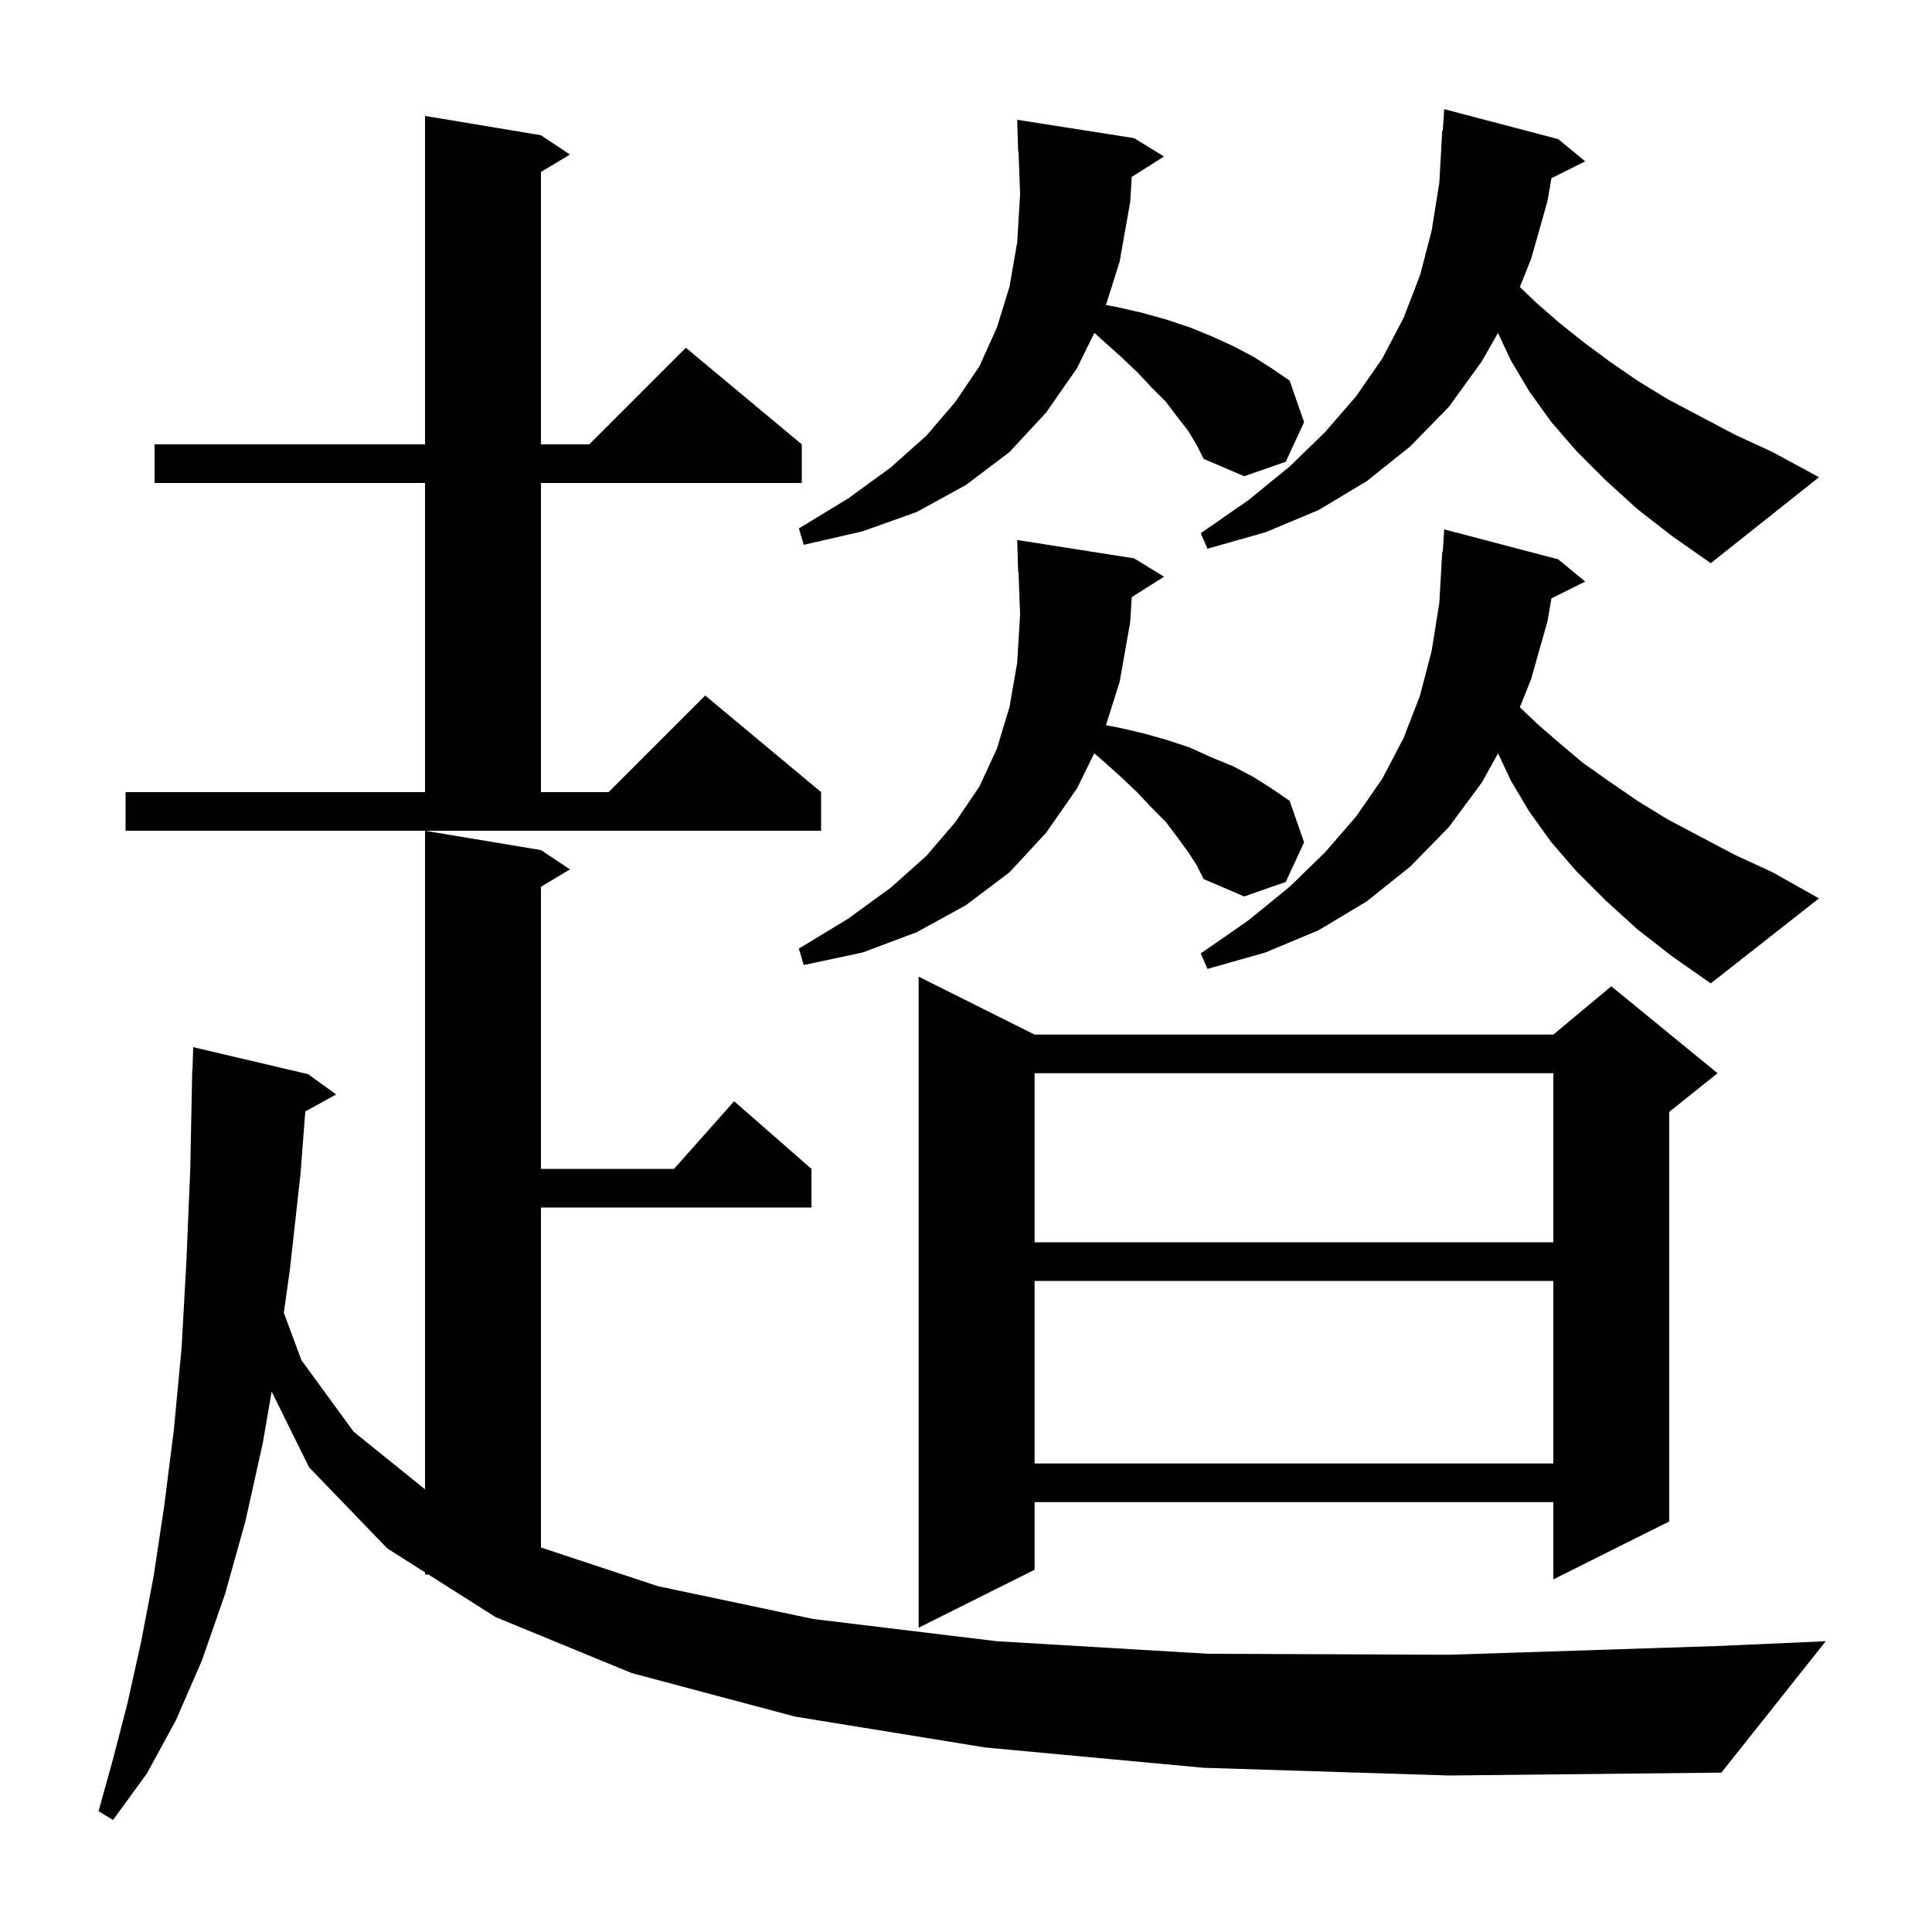 <svg xmlns="http://www.w3.org/2000/svg" xmlns:xlink="http://www.w3.org/1999/xlink" version="1.1" baseProfile="full" viewBox="0 0 200 200" width="200" height="200"><g fill="currentColor"><path d="M 124.6 183.0 L 102.0 180.9 L 82.3 177.7 L 65.4 173.2 L 51.3 167.4 L 44.359 163.0 L 44.0 163.0 L 44.0 162.772 L 40.1 160.3 L 32.0 151.9 L 28.121 144.059 L 27.2 149.4 L 25.4 157.5 L 23.3 165.0 L 20.9 171.9 L 18.2 178.1 L 15.2 183.6 L 11.7 188.4 L 10.2 187.5 L 11.7 182.1 L 13.2 176.3 L 14.6 170.0 L 15.9 163.2 L 17.0 155.9 L 18.0 148.0 L 18.8 139.5 L 19.3 130.5 L 19.7 120.9 L 19.9 110.7 L 19.93 110.701 L 20.0 108.4 L 31.9 111.2 L 34.8 113.3 L 31.603 115.055 L 31.1 121.6 L 30.0 131.5 L 29.38 135.89 L 31.2 140.8 L 36.6 148.2 L 44.0 154.177 L 44.0 86.0 L 56.0 88.0 L 59.0 90.0 L 56.0 91.8 L 56.0 121.0 L 69.778 121.0 L 76.0 114.0 L 84.0 121.0 L 84.0 125.0 L 56.0 125.0 L 56.0 160.197 L 68.1 164.2 L 84.2 167.6 L 103.2 169.9 L 125.1 171.2 L 150.0 171.3 L 177.7 170.4 L 189.0 169.9 L 178.2 183.5 L 150.0 183.8 Z M 107.1 107.1 L 160.8 107.1 L 166.8 102.1 L 177.8 111.1 L 172.8 115.1 L 172.8 157.5 L 160.8 163.5 L 160.8 155.5 L 107.1 155.5 L 107.1 162.5 L 95.1 168.5 L 95.1 101.1 Z M 107.1 132.6 L 107.1 151.5 L 160.8 151.5 L 160.8 132.6 Z M 107.1 111.1 L 107.1 128.6 L 160.8 128.6 L 160.8 111.1 Z M 169.5 96.2 L 166.2 93.2 L 163.2 90.2 L 160.6 87.2 L 158.3 84.0 L 156.4 80.8 L 155.081 77.986 L 153.4 81.0 L 150.0 85.6 L 146.0 89.7 L 141.5 93.3 L 136.5 96.3 L 131.0 98.6 L 125.0 100.3 L 124.3 98.7 L 129.2 95.3 L 133.5 91.8 L 137.2 88.2 L 140.4 84.5 L 143.1 80.6 L 145.3 76.4 L 147.0 72.0 L 148.2 67.4 L 149.0 62.4 L 149.3 57.1 L 149.36 57.104 L 149.5 54.8 L 161.3 57.9 L 164.1 60.2 L 160.604 61.948 L 160.2 64.3 L 158.5 70.3 L 157.335 73.212 L 159.1 74.9 L 161.4 76.9 L 163.9 79.0 L 166.6 80.9 L 169.5 82.9 L 172.6 84.8 L 176.0 86.6 L 179.6 88.5 L 183.5 90.3 L 188.3 93.0 L 177.1 101.8 L 173.1 99.0 Z M 123.0 88.2 L 121.9 86.7 L 120.7 85.1 L 119.2 83.6 L 117.7 82.0 L 115.9 80.3 L 114.0 78.6 L 113.274 77.983 L 111.5 81.6 L 108.3 86.2 L 104.5 90.3 L 100.0 93.7 L 94.9 96.5 L 89.3 98.6 L 83.2 99.9 L 82.7 98.2 L 87.8 95.1 L 92.2 91.9 L 95.9 88.6 L 98.9 85.1 L 101.4 81.4 L 103.2 77.5 L 104.5 73.2 L 105.3 68.6 L 105.6 63.6 L 105.437 59.196 L 105.4 59.2 L 105.3 55.9 L 117.4 57.8 L 120.5 59.7 L 117.157 61.815 L 117.0 64.4 L 115.9 70.6 L 114.487 75.075 L 115.7 75.3 L 118.3 75.9 L 120.8 76.6 L 123.2 77.4 L 125.4 78.4 L 127.6 79.3 L 129.7 80.4 L 131.6 81.6 L 133.5 82.9 L 135.0 87.2 L 133.1 91.3 L 128.8 92.8 L 124.6 91.0 L 123.9 89.6 Z M 13.0 82.0 L 44.0 82.0 L 44.0 50.0 L 16.0 50.0 L 16.0 46.0 L 44.0 46.0 L 44.0 12.0 L 56.0 14.0 L 59.0 16.0 L 56.0 17.8 L 56.0 46.0 L 61.0 46.0 L 71.0 36.0 L 83.0 46.0 L 83.0 50.0 L 56.0 50.0 L 56.0 82.0 L 63.0 82.0 L 73.0 72.0 L 85.0 82.0 L 85.0 86.0 L 13.0 86.0 Z M 169.5 52.7 L 166.2 49.7 L 163.2 46.7 L 160.6 43.7 L 158.3 40.5 L 156.4 37.3 L 155.07 34.463 L 153.4 37.4 L 150.0 42.1 L 146.0 46.2 L 141.5 49.8 L 136.5 52.8 L 131.0 55.1 L 125.0 56.8 L 124.3 55.2 L 129.2 51.8 L 133.5 48.3 L 137.2 44.7 L 140.4 41.0 L 143.1 37.1 L 145.3 32.9 L 147.0 28.5 L 148.2 23.9 L 149.0 18.9 L 149.3 13.5 L 149.362 13.505 L 149.5 11.3 L 161.3 14.4 L 164.1 16.7 L 160.604 18.448 L 160.2 20.8 L 158.5 26.8 L 157.335 29.712 L 159.1 31.4 L 161.4 33.4 L 163.9 35.4 L 166.6 37.4 L 169.5 39.4 L 172.6 41.3 L 176.0 43.1 L 179.6 45.0 L 183.5 46.8 L 188.3 49.4 L 177.1 58.3 L 173.1 55.5 Z M 123.0 44.6 L 121.9 43.2 L 120.7 41.6 L 119.2 40.1 L 117.7 38.5 L 115.9 36.8 L 114.0 35.1 L 113.287 34.458 L 111.5 38.1 L 108.3 42.7 L 104.5 46.8 L 100.0 50.2 L 94.9 53.0 L 89.3 55.0 L 83.2 56.4 L 82.7 54.7 L 87.8 51.6 L 92.2 48.4 L 95.9 45.1 L 98.9 41.6 L 101.4 37.9 L 103.2 33.9 L 104.5 29.7 L 105.3 25.1 L 105.6 20.1 L 105.437 15.696 L 105.4 15.7 L 105.3 12.4 L 117.4 14.3 L 120.5 16.2 L 117.157 18.315 L 117.0 20.9 L 115.9 27.1 L 114.487 31.575 L 115.7 31.8 L 118.3 32.4 L 120.8 33.1 L 123.2 33.9 L 125.4 34.8 L 127.6 35.8 L 129.7 36.9 L 131.6 38.1 L 133.5 39.4 L 135.0 43.7 L 133.1 47.8 L 128.8 49.3 L 124.6 47.5 L 123.9 46.1 Z "/></g></svg>
